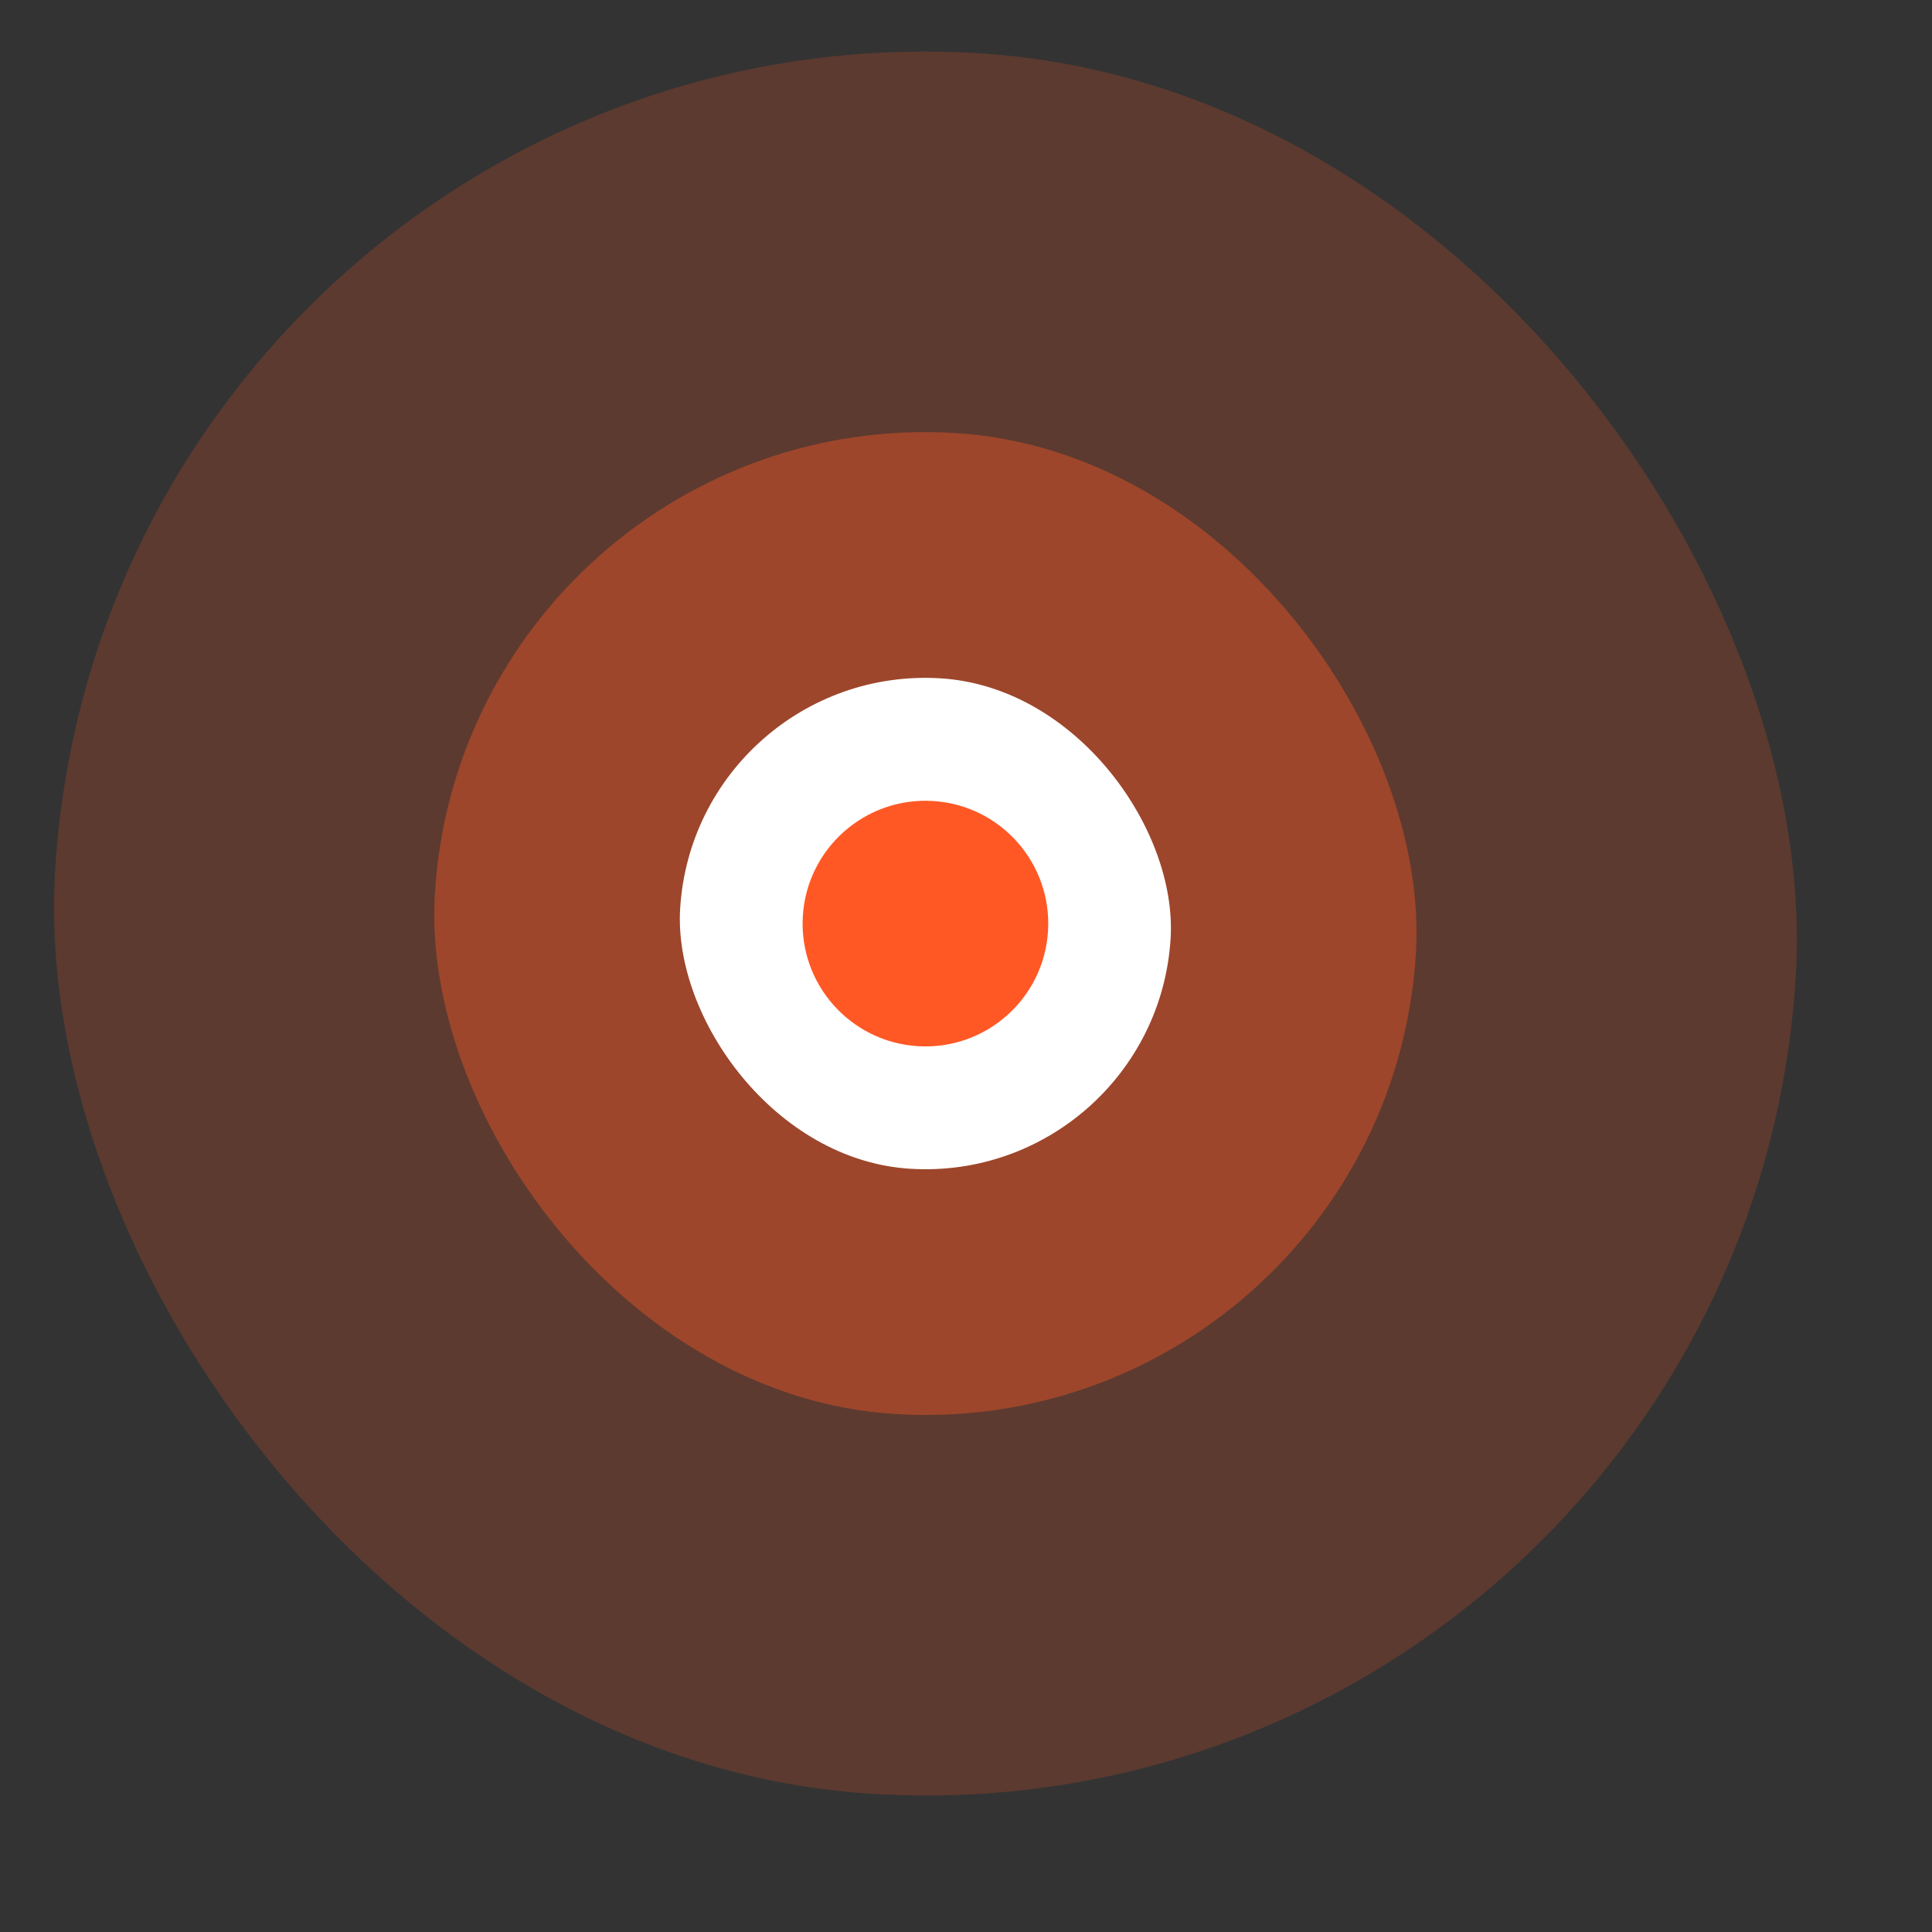 <?xml version="1.0" encoding="UTF-8"?> <svg xmlns="http://www.w3.org/2000/svg" width="21" height="21" viewBox="0 0 21 21" fill="none"><rect x="0" y="0" width="21" height="21" fill="#333333" stroke="none"/> <rect x="1.178" width="18.955" height="18.955" rx="9.477" transform="rotate(3.5 1.178 0)" fill="#FF5825" fill-opacity="0.2"></rect> <rect x="5.053" y="4.381" width="10.683" height="10.683" rx="5.341" transform="rotate(3.5 5.053 4.381)" fill="#FF5825" fill-opacity="0.4"></rect> <rect x="7.556" y="7.21" width="5.341" height="5.341" rx="2.671" transform="rotate(3.5 7.556 7.21)" fill="white"></rect> <circle cx="10.059" cy="10.039" r="1.335" transform="rotate(3.5 10.059 10.039)" fill="#FF5825"></circle> </svg> 